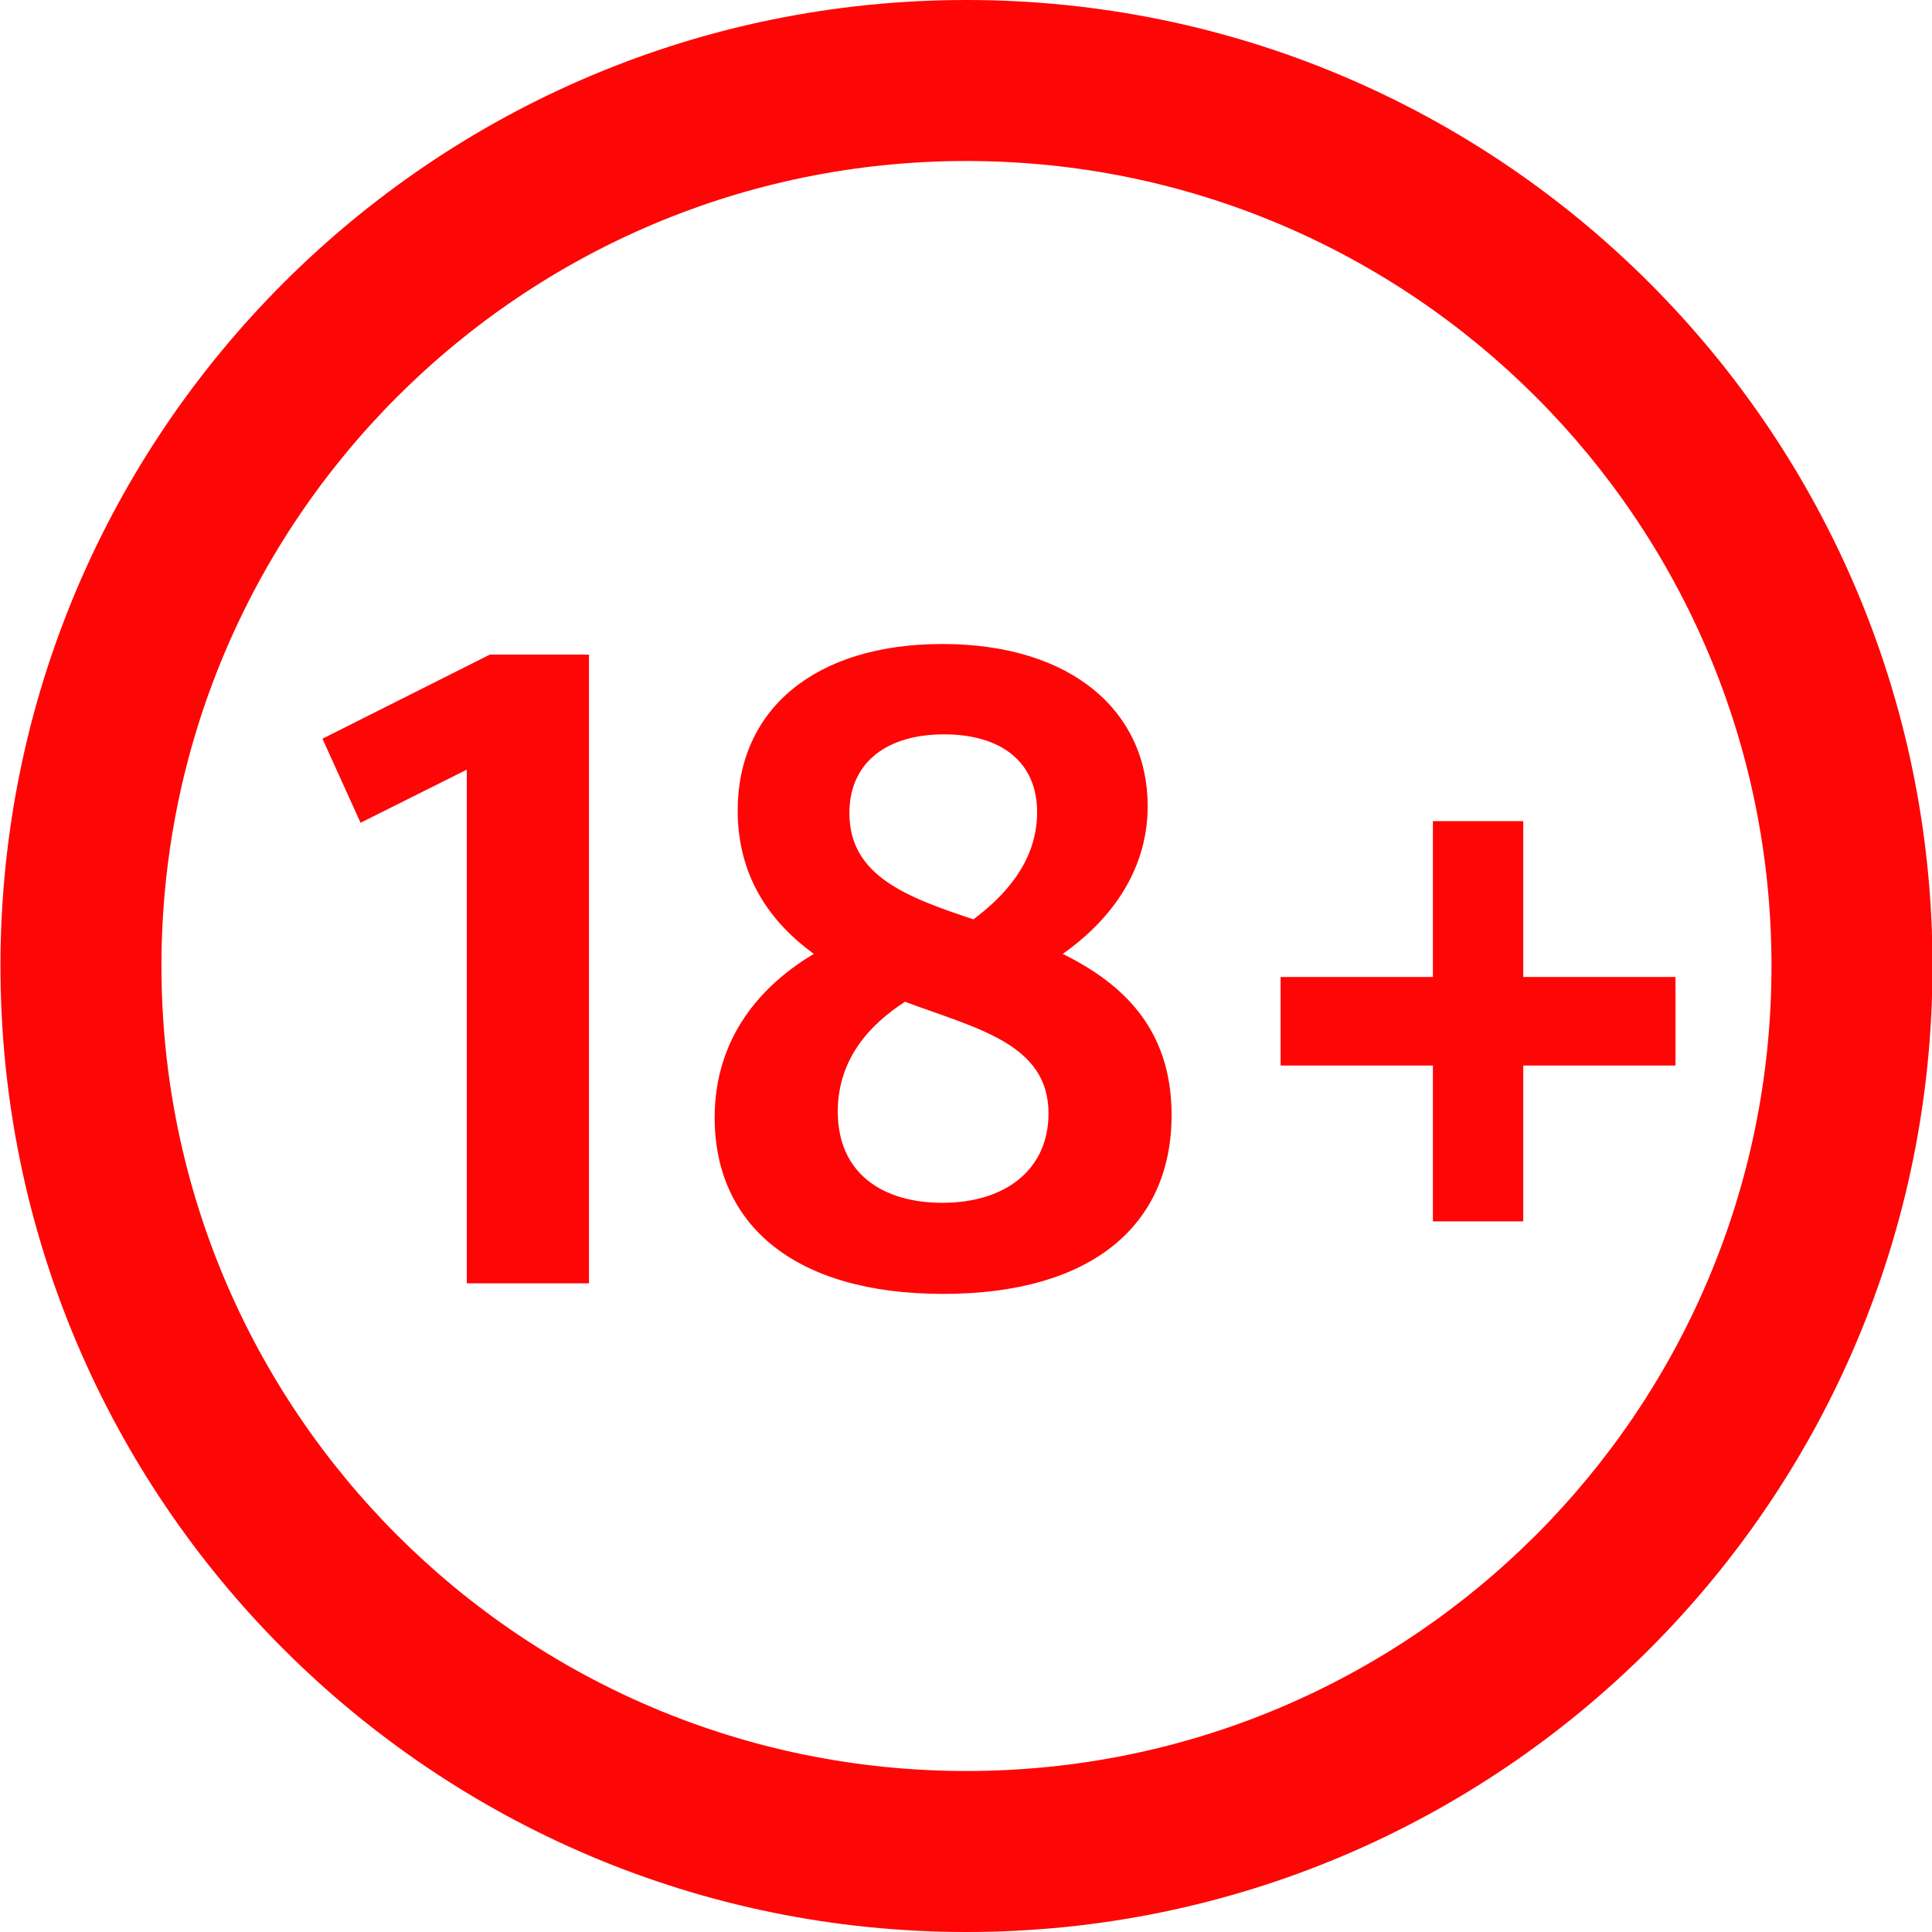 <svg xmlns="http://www.w3.org/2000/svg" width="51" height="51" viewBox="0 0 51 51" fill="none">
    <g clip-path="url(#clip0_1016_4128)">
      <path d="M15.548 33.876V17.28H12.93L8.512 19.5L9.518 21.719L12.322 20.317V33.876H15.548ZM24.898 34.156C28.802 34.156 30.927 32.356 30.927 29.434C30.927 27.144 29.617 25.952 28.053 25.181C29.151 24.411 30.296 23.124 30.296 21.277C30.296 18.797 28.31 17 24.874 17C21.51 17 19.473 18.73 19.473 21.395C19.473 23.171 20.361 24.364 21.483 25.181C20.105 25.999 18.865 27.377 18.865 29.505C18.868 32.312 20.949 34.156 24.898 34.156ZM25.695 24.269C23.942 23.685 22.422 23.124 22.422 21.465C22.422 20.111 23.428 19.385 24.921 19.385C26.394 19.385 27.377 20.087 27.377 21.442C27.377 22.797 26.441 23.709 25.695 24.269ZM24.874 31.751C23.307 31.751 22.115 30.981 22.115 29.343C22.115 27.941 22.979 27.029 23.891 26.444C25.763 27.147 27.678 27.542 27.678 29.39C27.681 30.839 26.583 31.751 24.874 31.751ZM40.21 32.241V28.127H44.229V25.789H40.21V21.675H37.825V25.789H33.805V28.127H37.825V32.241H40.21Z" fill="#FF0606"/>
      <path fill-rule="evenodd" clip-rule="evenodd" d="M25.512 0C39.593 0 51.013 11.419 51.013 25.5C51.013 39.581 39.593 51 25.512 51C11.431 51 0.012 39.581 0.012 25.5C0.012 11.419 11.431 0 25.512 0ZM25.512 4.25C13.775 4.25 4.262 13.762 4.262 25.5C4.262 37.238 13.775 46.75 25.512 46.75C37.25 46.75 46.763 37.238 46.763 25.5C46.763 13.762 37.25 4.25 25.512 4.25Z" fill="#FF0606"/>
    </g>
    <defs>
      <clipPath id="clip0_1016_4128">
        <rect width="51" height="51" fill="white"/>
      </clipPath>
    </defs>
  </svg>
